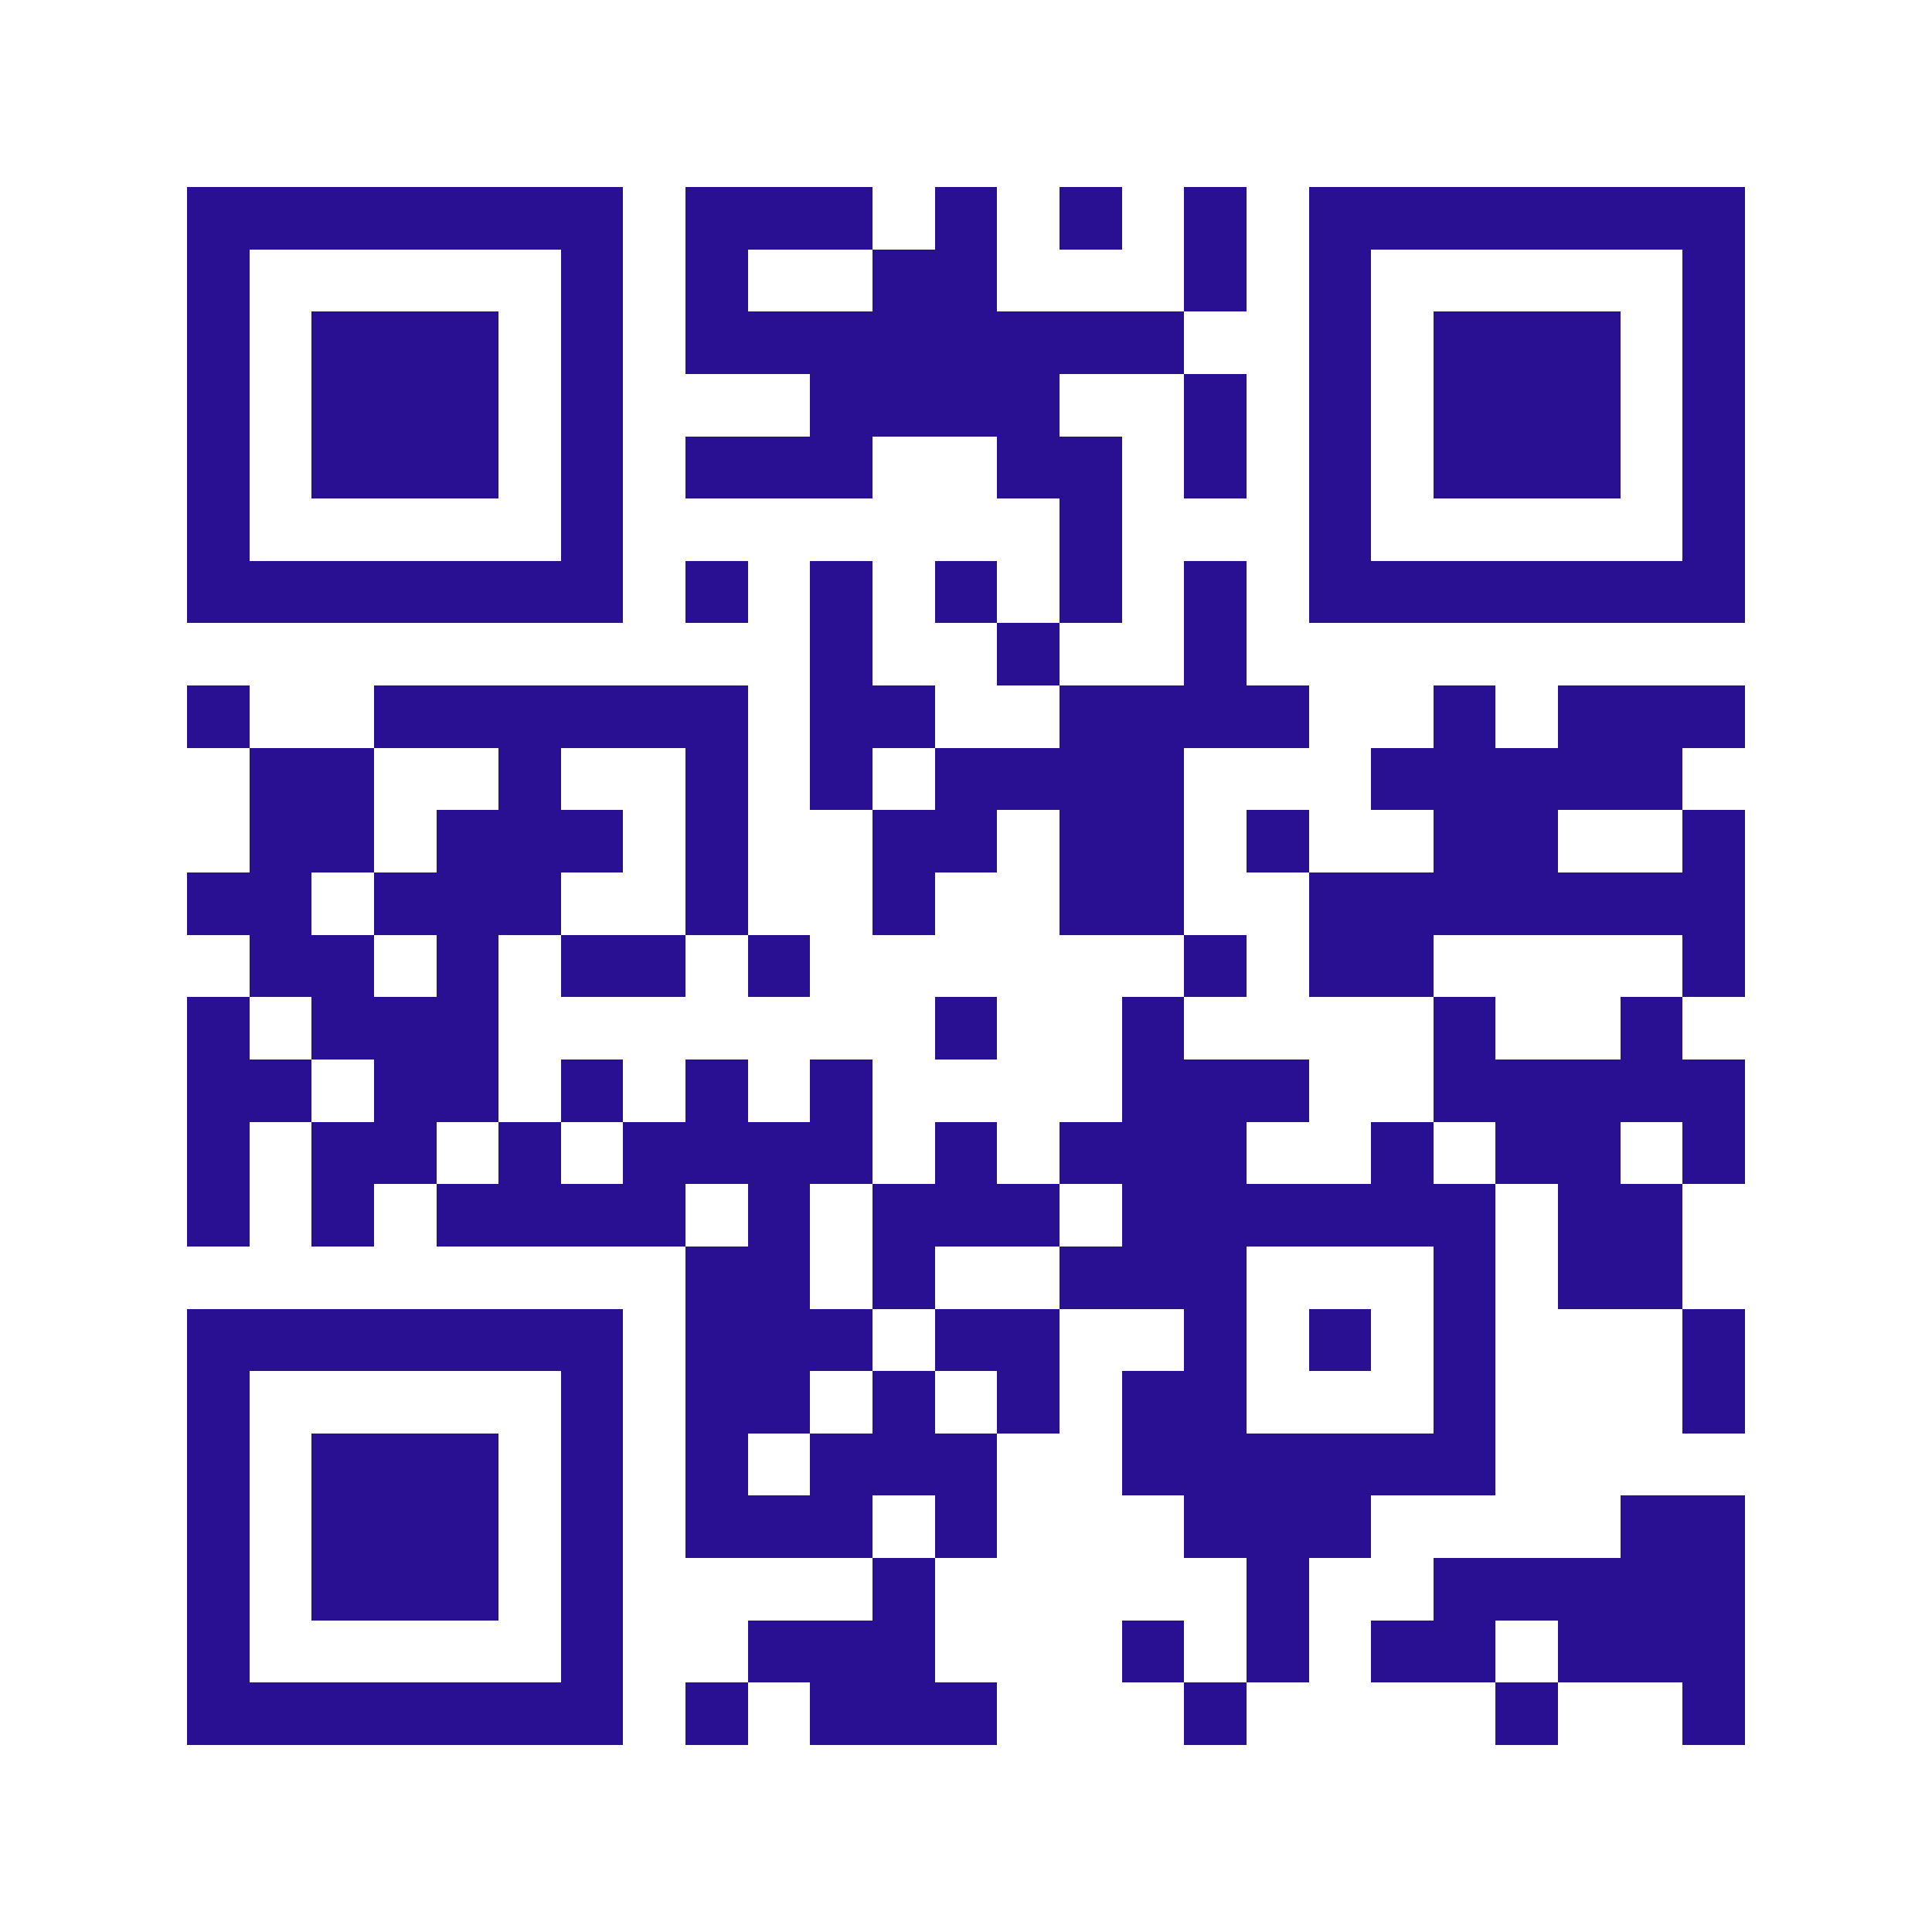 <?xml version="1.0" encoding="UTF-8"?>
<!DOCTYPE svg PUBLIC '-//W3C//DTD SVG 1.0//EN'
          'http://www.w3.org/TR/2001/REC-SVG-20010904/DTD/svg10.dtd'>
<svg fill="#fff" height="31" shape-rendering="crispEdges" style="fill: #fff;" viewBox="0 0 31 31" width="31" xmlns="http://www.w3.org/2000/svg" xmlns:xlink="http://www.w3.org/1999/xlink"
><path d="M0 0h31v31H0z"
  /><path d="M3 3.5h7m1 0h3m1 0h1m1 0h1m1 0h1m1 0h7M3 4.5h1m5 0h1m1 0h1m2 0h2m3 0h1m1 0h1m5 0h1M3 5.5h1m1 0h3m1 0h1m1 0h8m2 0h1m1 0h3m1 0h1M3 6.5h1m1 0h3m1 0h1m3 0h4m2 0h1m1 0h1m1 0h3m1 0h1M3 7.5h1m1 0h3m1 0h1m1 0h3m2 0h2m1 0h1m1 0h1m1 0h3m1 0h1M3 8.5h1m5 0h1m7 0h1m3 0h1m5 0h1M3 9.5h7m1 0h1m1 0h1m1 0h1m1 0h1m1 0h1m1 0h7M13 10.5h1m2 0h1m2 0h1M3 11.5h1m2 0h6m1 0h2m2 0h4m2 0h1m1 0h3M4 12.5h2m2 0h1m2 0h1m1 0h1m1 0h4m3 0h5M4 13.5h2m1 0h3m1 0h1m2 0h2m1 0h2m1 0h1m2 0h2m2 0h1M3 14.5h2m1 0h3m2 0h1m2 0h1m2 0h2m2 0h7M4 15.5h2m1 0h1m1 0h2m1 0h1m6 0h1m1 0h2m4 0h1M3 16.5h1m1 0h3m7 0h1m2 0h1m4 0h1m2 0h1M3 17.5h2m1 0h2m1 0h1m1 0h1m1 0h1m4 0h3m2 0h5M3 18.5h1m1 0h2m1 0h1m1 0h4m1 0h1m1 0h3m2 0h1m1 0h2m1 0h1M3 19.5h1m1 0h1m1 0h4m1 0h1m1 0h3m1 0h6m1 0h2M11 20.5h2m1 0h1m2 0h3m3 0h1m1 0h2M3 21.5h7m1 0h3m1 0h2m2 0h1m1 0h1m1 0h1m3 0h1M3 22.5h1m5 0h1m1 0h2m1 0h1m1 0h1m1 0h2m3 0h1m3 0h1M3 23.5h1m1 0h3m1 0h1m1 0h1m1 0h3m2 0h6M3 24.5h1m1 0h3m1 0h1m1 0h3m1 0h1m3 0h3m4 0h2M3 25.5h1m1 0h3m1 0h1m4 0h1m5 0h1m2 0h5M3 26.5h1m5 0h1m2 0h3m3 0h1m1 0h1m1 0h2m1 0h3M3 27.5h7m1 0h1m1 0h3m3 0h1m4 0h1m2 0h1" stroke="#290f92"
/></svg
>

